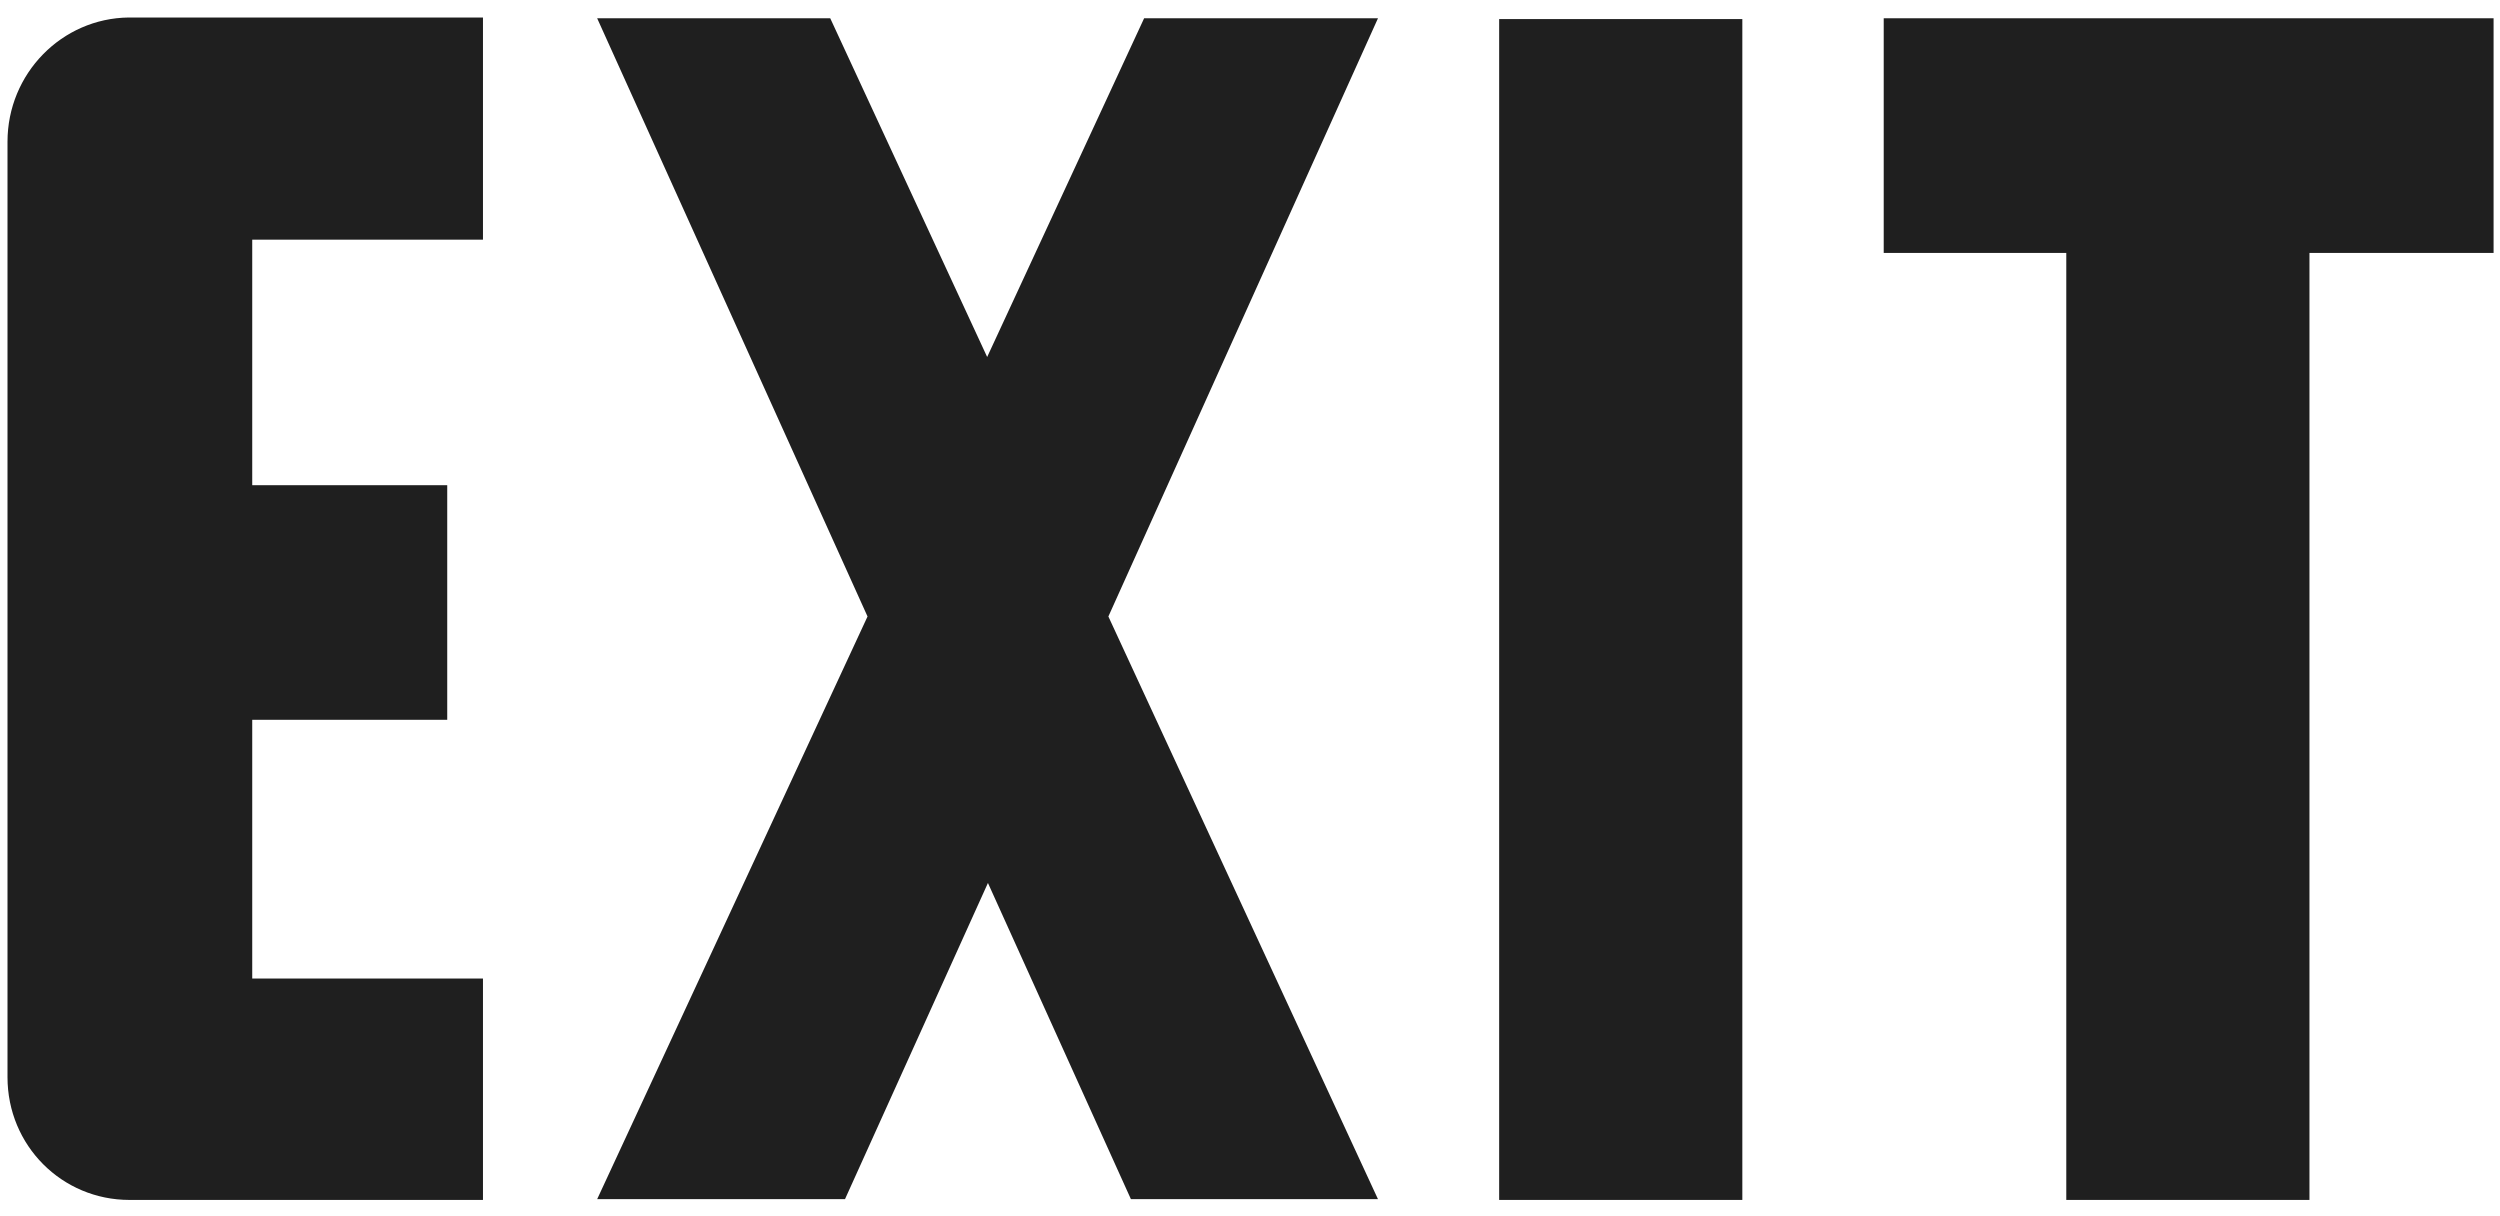 <svg width="74" height="36" viewBox="0 0 74 36" fill="none" xmlns="http://www.w3.org/2000/svg">
<path d="M55.758 0.541V7.486H61.162V35.518H68.36V7.486H73.81V0.541H55.758ZM0.222 4.197V31.885C0.222 33.908 1.832 35.518 3.833 35.518H14.296V28.964H7.466V21.306H13.238V14.362H7.466V7.095H14.296V0.518H3.81C1.832 0.541 0.222 2.174 0.222 4.197ZM33.866 0.541L29.22 10.567L24.575 0.541H17.676L25.679 18.248L17.676 35.495H25.012L29.243 26.136L33.475 35.495H40.788L32.808 18.248L40.788 0.541H33.866ZM44.375 35.518H51.573V0.564H44.375V35.518Z" fill="#1F1F1F"/>
</svg>
